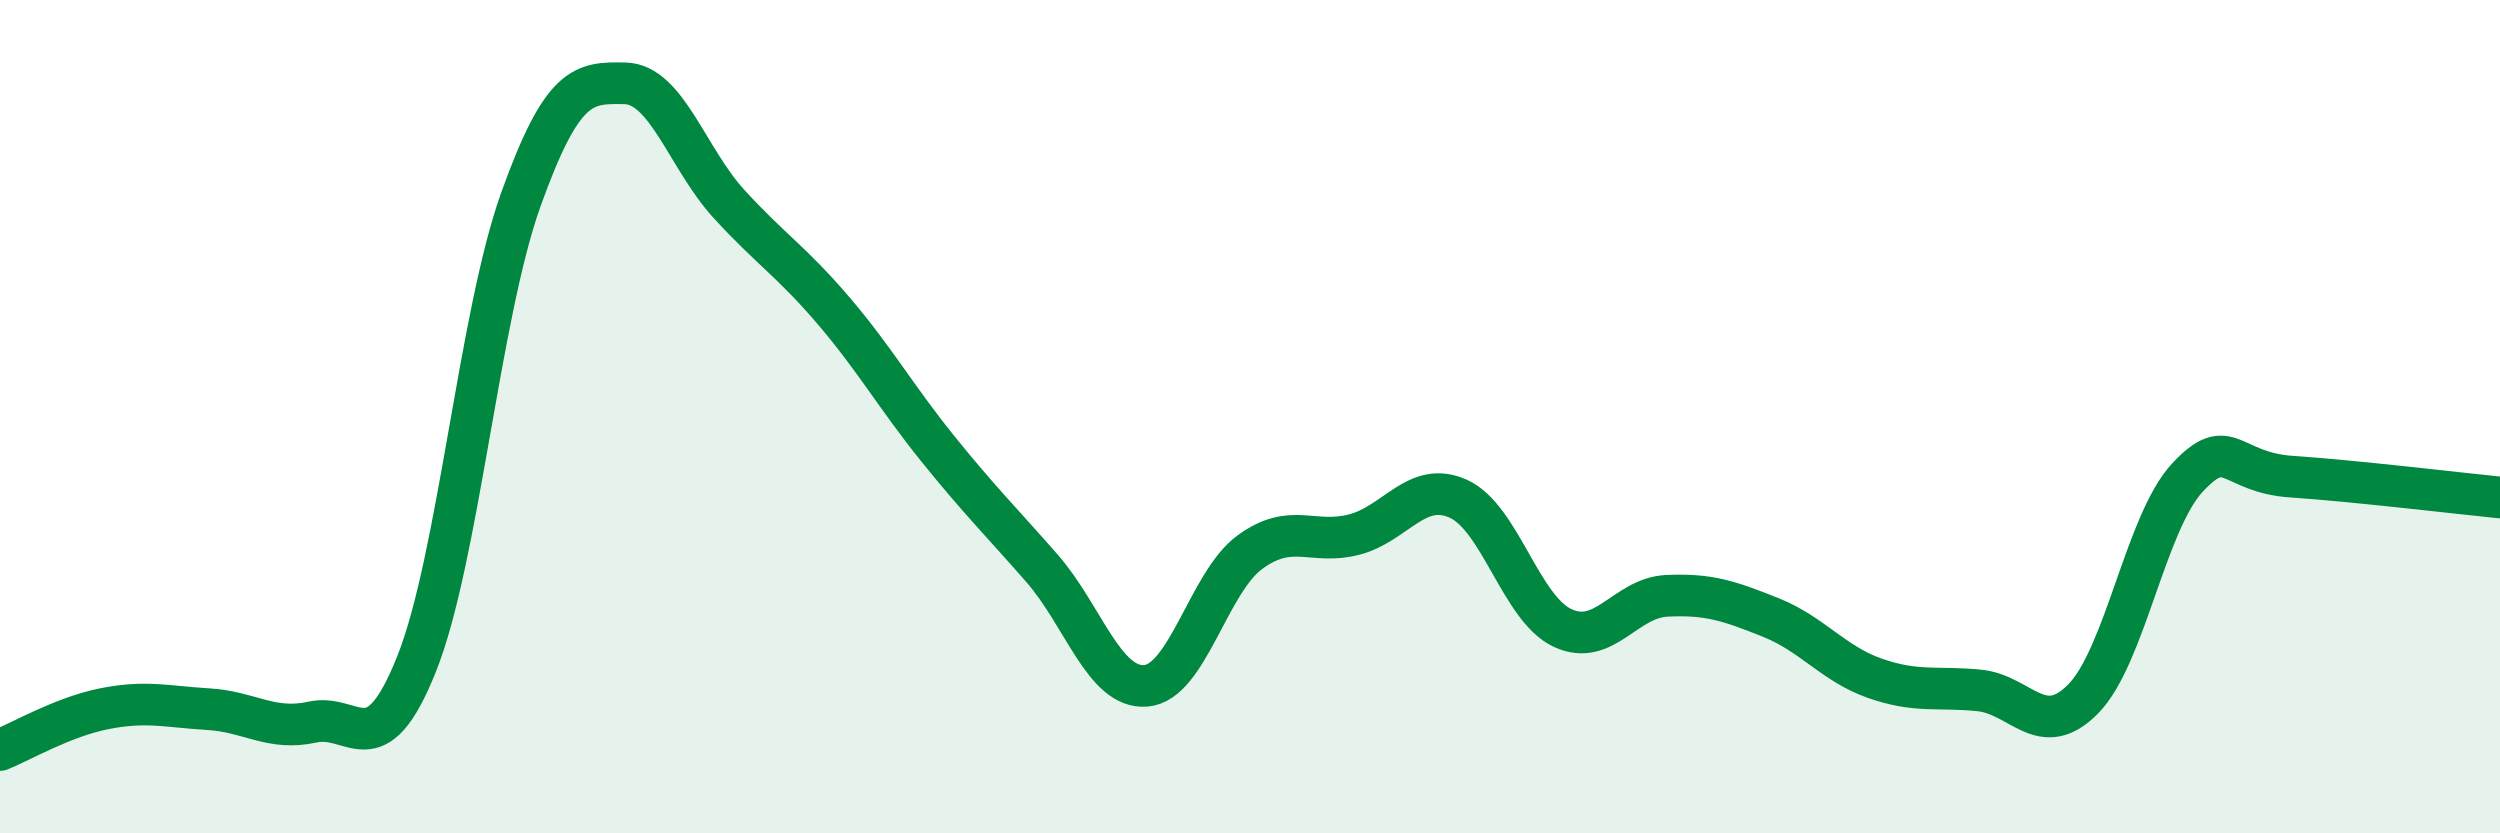 
    <svg width="60" height="20" viewBox="0 0 60 20" xmlns="http://www.w3.org/2000/svg">
      <path
        d="M 0,18 C 0.5,17.8 1.5,17.21 2.5,17.01 C 3.5,16.81 4,16.96 5,17.02 C 6,17.08 6.5,17.55 7.5,17.33 C 8.5,17.11 9,18.44 10,15.93 C 11,13.42 11.5,7.58 12.5,4.79 C 13.5,2 14,1.98 15,2 C 16,2.02 16.5,3.81 17.5,4.9 C 18.5,5.99 19,6.28 20,7.45 C 21,8.62 21.5,9.52 22.5,10.76 C 23.5,12 24,12.49 25,13.63 C 26,14.77 26.5,16.54 27.5,16.46 C 28.5,16.38 29,13.98 30,13.25 C 31,12.52 31.5,13.09 32.5,12.83 C 33.5,12.57 34,11.52 35,11.97 C 36,12.42 36.5,14.6 37.5,15.07 C 38.5,15.54 39,14.35 40,14.3 C 41,14.25 41.5,14.42 42.5,14.82 C 43.5,15.22 44,15.93 45,16.28 C 46,16.63 46.5,16.47 47.5,16.57 C 48.5,16.67 49,17.79 50,16.77 C 51,15.75 51.5,12.53 52.5,11.46 C 53.5,10.39 53.5,11.34 55,11.44 C 56.5,11.54 59,11.84 60,11.94L60 20L0 20Z"
        fill="#008740"
        opacity="0.1"
        stroke-linecap="round"
        stroke-linejoin="round"
      />
      <path
        d="M 0,18 C 0.5,17.8 1.5,17.21 2.5,17.01 C 3.5,16.81 4,16.96 5,17.02 C 6,17.08 6.5,17.55 7.5,17.33 C 8.5,17.11 9,18.44 10,15.93 C 11,13.42 11.5,7.58 12.5,4.79 C 13.5,2 14,1.98 15,2 C 16,2.02 16.5,3.81 17.5,4.9 C 18.5,5.99 19,6.28 20,7.45 C 21,8.62 21.5,9.52 22.5,10.76 C 23.5,12 24,12.49 25,13.63 C 26,14.77 26.5,16.54 27.5,16.46 C 28.5,16.38 29,13.98 30,13.25 C 31,12.52 31.5,13.09 32.5,12.83 C 33.5,12.57 34,11.52 35,11.97 C 36,12.42 36.5,14.6 37.5,15.07 C 38.5,15.54 39,14.35 40,14.3 C 41,14.25 41.5,14.42 42.5,14.82 C 43.5,15.22 44,15.93 45,16.28 C 46,16.63 46.5,16.47 47.5,16.57 C 48.5,16.67 49,17.79 50,16.77 C 51,15.75 51.5,12.53 52.5,11.46 C 53.5,10.39 53.5,11.34 55,11.44 C 56.5,11.54 59,11.84 60,11.94"
        stroke="#008740"
        stroke-width="1"
        fill="none"
        stroke-linecap="round"
        stroke-linejoin="round"
      />
    </svg>
  
